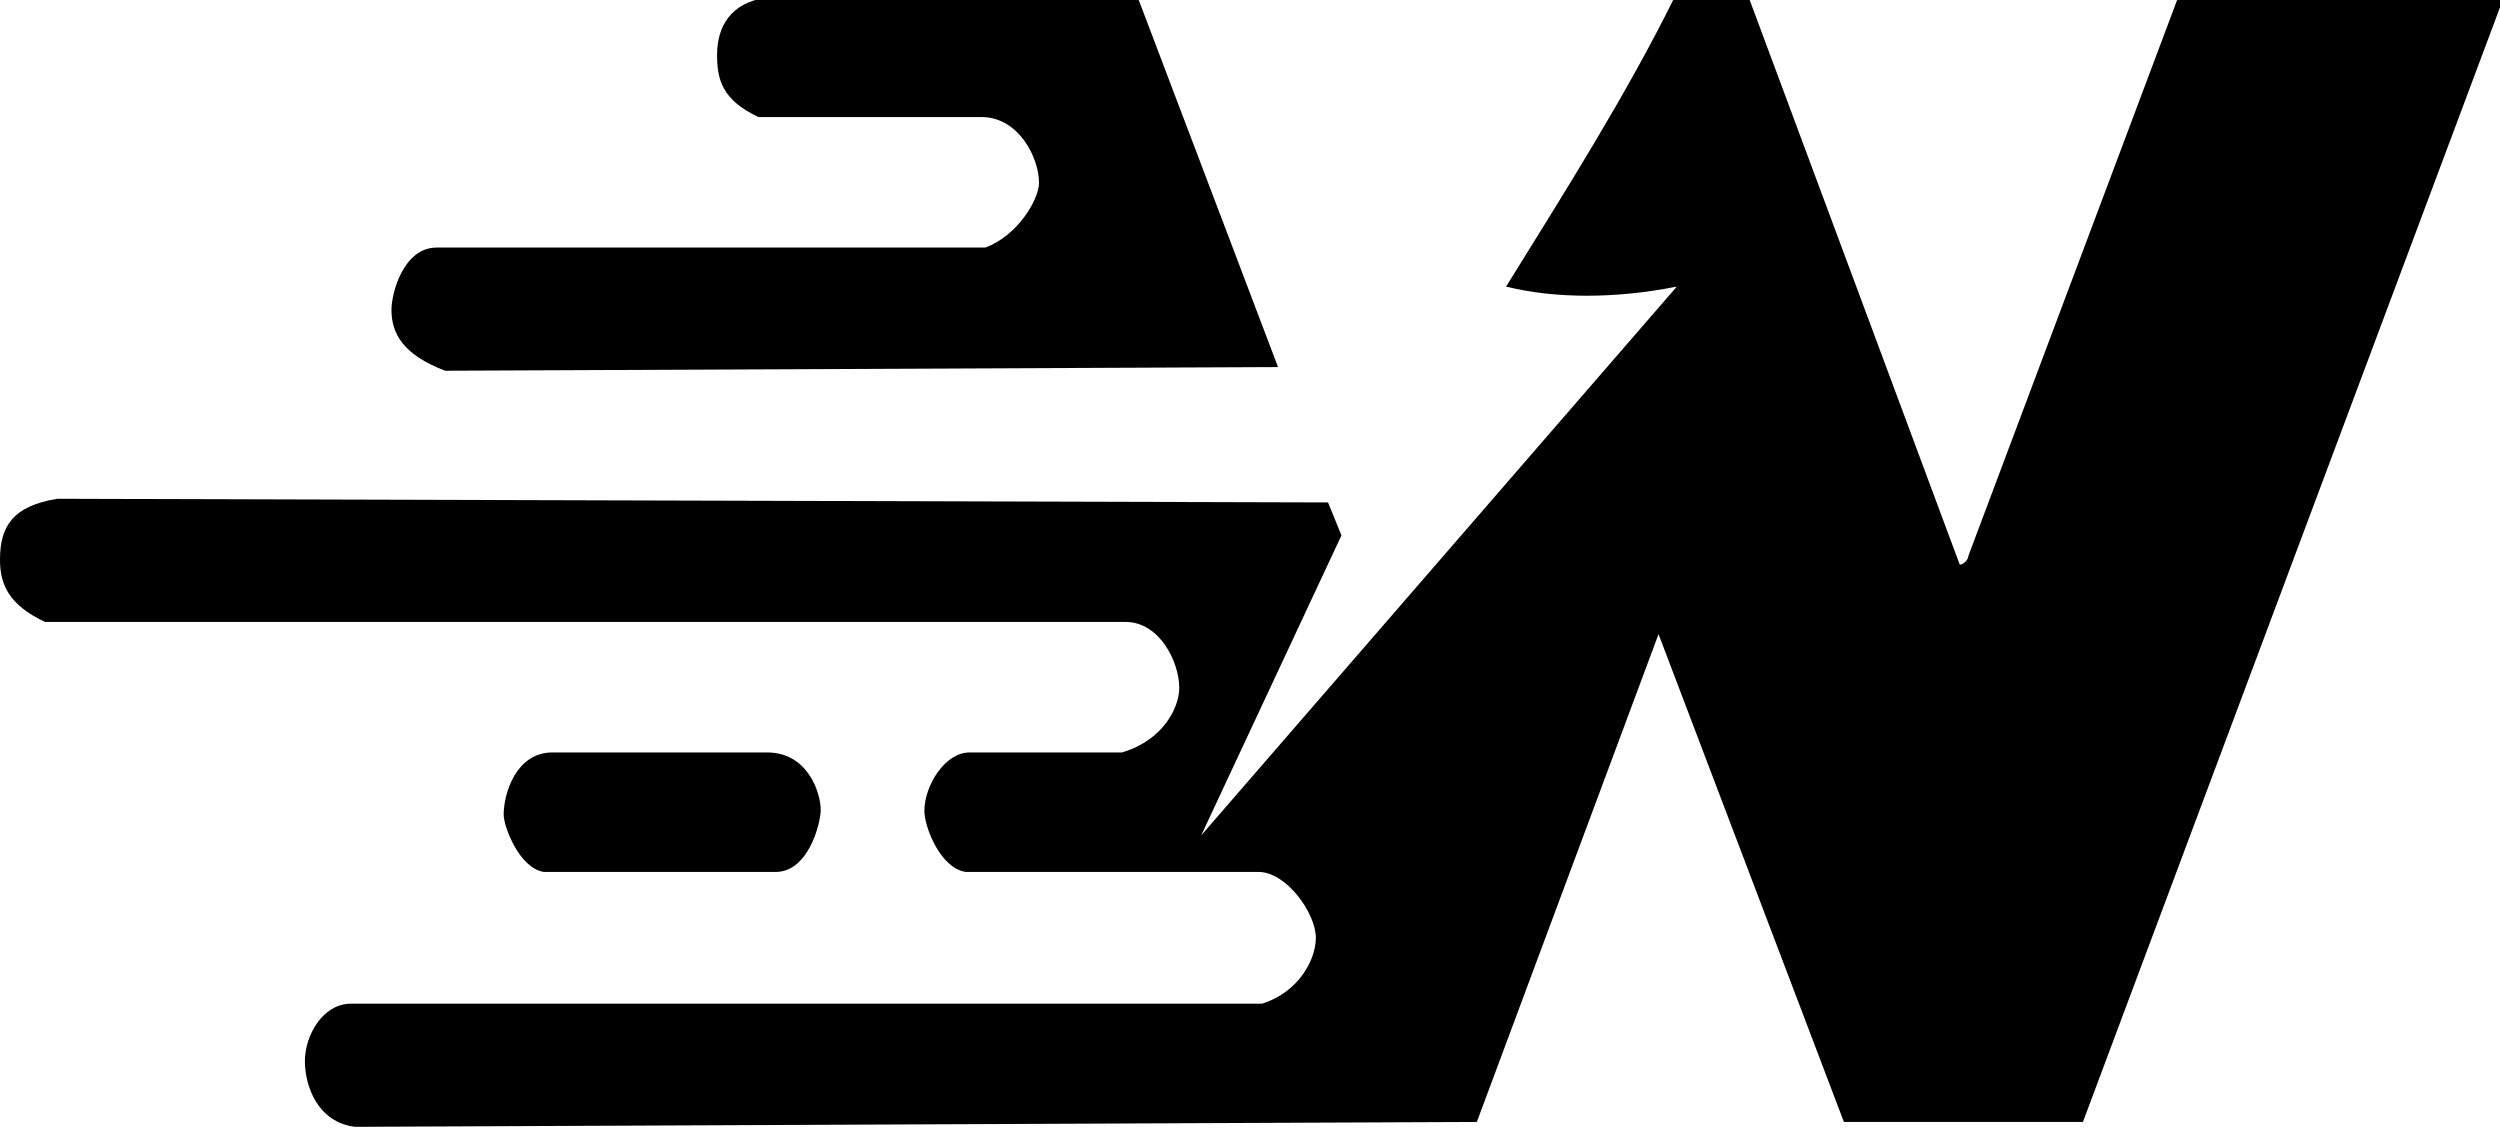<svg xmlns="http://www.w3.org/2000/svg" version="1.2" viewBox="0 0 205 94" width="205" height="94"><style/><path fill-rule="evenodd" d="m170.8 92l34.5-92.2h-26.7l-17.2 45.8c0 0.3-0.4 0.7-0.7 0.7l-17.3-46.5h-6.1c-3.9 7.9-8.9 15.8-13.8 23.7 4 1 9 1 14 0l-39 45 11.5-24.6-1.1-2.7-104.2-0.3c-3.7 0.6-4.7 2.3-4.7 5 0 2 0.7 3.7 3.7 5.1h88.6c2.8 0 4.4 3.3 4.4 5.4 0 1.6-1.3 4.3-4.7 5.3h-12.5c-2 0-3.7 2.7-3.7 4.8 0 1.3 1.3 4.7 3.4 5h24c2.3 0 4.7 3.4 4.7 5.4 0 1.7-1.3 4.4-4.4 5.4h-74.7c-2.4 0-3.8 2.7-3.8 4.7 0 2 1 5 4.1 5.4l92-0.4 14.9-40 15.2 40zm-77.5-92.2h-30.4c-3 0.4-4.1 2.4-4.1 4.7 0 2 0.4 3.7 3.4 5.1h18.3c3 0 4.7 3.3 4.7 5.4 0 1.3-1.7 4.3-4.4 5.3h-45c-2.7 0-3.7 3.7-3.7 5.1 0 2 1 3.7 4.4 5l68.3-0.3zm-30.4 61.9h-17.6c-3 0-4 3.4-4 5.1 0 1 1.3 4.4 3.3 4.7h19c2.7 0 3.7-4 3.7-5.1 0-1.3-1-4.7-4.4-4.7z"/></svg>
